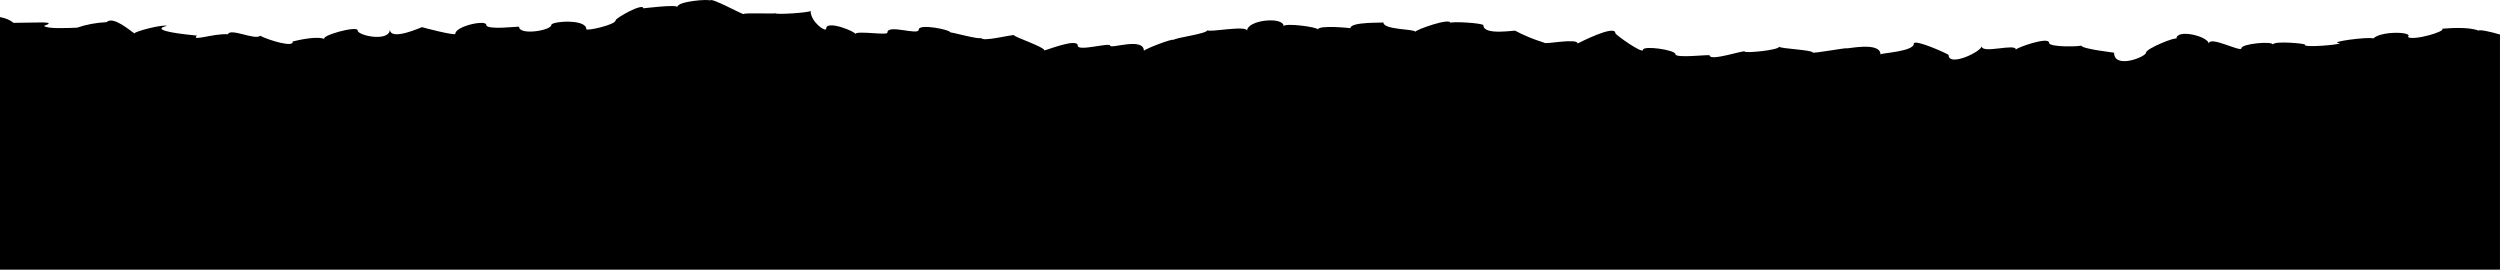 <?xml version="1.0" encoding="UTF-8"?> <svg xmlns="http://www.w3.org/2000/svg" width="1372" height="148" viewBox="0 0 1372 148" fill="none"> <path d="M0 148V9.365C3.163 9.973 5.793 11.096 7.441 12.543C19.407 12.543 32.379 11.369 24.133 14.205C25.943 15.964 37.105 15.378 42.334 15.182C47.092 13.5 52.674 12.455 58.524 12.152C62.144 8.534 71.596 17.04 73.808 18.36C73.808 17.235 89.394 13.227 91.606 14.205C83.964 16.013 91.606 17.969 108.098 19.533C104.478 23.004 117.148 18.262 125.092 18.8C126.399 15.182 140.074 22.27 142.789 19.631C147.717 22.173 161.493 26.279 160.588 22.759C164.107 21.928 174.565 19.484 178.386 21.586C174.364 19.973 196.285 13.765 196.285 16.698C196.285 19.631 213.983 23.248 213.983 16.062C213.983 22.906 231.58 14.791 231.58 14.889C231.58 14.987 249.882 19.777 249.882 18.555C249.882 14.351 266.876 10.636 266.876 13.667C266.876 16.698 284.875 14.351 284.875 14.694C284.875 19.582 302.573 16.747 302.573 13.667C302.573 11.712 321.779 10.147 321.779 16.013C321.779 17.138 337.868 13.667 337.868 11.125C337.868 9.903 353.052 1.348 353.052 4.575C353.052 4.575 371.655 2.277 371.655 3.89C371.655 0.615 389.654 -0.656 389.654 0.322C389.654 -1.927 408.157 8.485 408.157 7.703C408.157 6.921 425.553 7.703 425.553 7.263C425.553 8.192 444.86 6.921 444.86 5.943C444.86 12.152 453.407 17.969 453.407 15.72C453.407 10.832 469.496 17.284 469.496 18.702C469.496 16.6 486.993 19.582 486.993 17.92C486.993 13.031 504.188 19.68 504.188 16.258C504.188 12.836 521.584 16.258 521.584 17.822C521.584 17.382 538.477 22.173 538.477 20.706C538.477 23.395 556.577 18.506 556.577 19.386C556.577 20.266 573.169 25.79 573.169 27.648C573.169 28.039 591.47 20.511 591.47 25.057C591.47 28.43 609.269 23.102 609.269 25.057C609.269 27.012 627.771 20.169 627.771 27.941C627.771 27.061 644.162 20.706 644.162 21.928C644.162 20.755 662.664 18.604 662.664 16.502C662.664 18.115 684.384 13.569 684.384 16.942C684.384 10.881 704.495 8.876 704.495 14.449C704.495 12.396 723.299 14.791 723.299 16.209C723.299 13.618 741.098 15.378 741.098 15.476C741.098 11.809 759.198 12.64 759.198 12.298C759.198 16.551 776.694 15.769 776.694 17.48C776.694 16.404 796.001 9.512 796.001 12.591C796.001 11.614 814.101 12.591 814.101 13.911C814.101 19.631 831.598 16.453 831.598 16.893C836.274 19.409 841.616 21.612 847.486 23.444C847.486 24.568 865.787 20.706 865.787 23.884C865.787 23.884 886.502 13.129 886.502 18.213C886.502 19.044 901.685 29.848 901.685 27.355C901.685 24.861 919.484 27.355 919.484 29.75C919.484 32.145 938.288 29.75 938.288 30.385C938.288 33.856 957.494 27.257 957.494 28.283C957.494 29.31 976.399 27.55 976.399 25.595C976.399 26.719 994.8 27.355 994.8 28.821C994.8 29.505 1013.4 26.084 1013.4 26.523C1013.4 26.963 1032.01 22.613 1032.01 29.896C1032.01 29.065 1050.31 28.381 1050.31 23.982C1050.31 21.097 1069.41 29.701 1069.41 30.19C1069.41 36.887 1087.51 28.332 1087.51 25.301C1087.51 29.848 1106.32 23.493 1106.32 27.257C1106.32 26.279 1124.52 19.777 1124.52 23.493C1124.52 26.132 1142.22 25.546 1142.22 24.959C1142.22 26.866 1160.21 28.821 1160.21 28.919C1160.21 38.109 1177.71 31.216 1177.71 28.919C1177.71 26.621 1194.4 19.973 1194.4 21.293C1194.4 15.573 1212.2 19.973 1212.2 24.079C1212.2 19.191 1230.1 28.968 1230.1 26.475C1230.1 23.982 1247.4 22.368 1247.4 24.519C1247.4 22.124 1266.5 24.03 1264.89 24.519C1263.69 26.328 1285 24.519 1284 23.688C1276.66 23.15 1299.69 20.022 1302.5 21.097C1306.72 16.844 1324.93 17.382 1321.41 20.266C1324.32 22.613 1343.13 16.991 1340.11 15.769C1344.53 15.427 1354.69 14.645 1360.22 16.796C1360.92 16.111 1366.86 17.431 1371.99 18.946V148H0Z" fill="black"></path> </svg> 